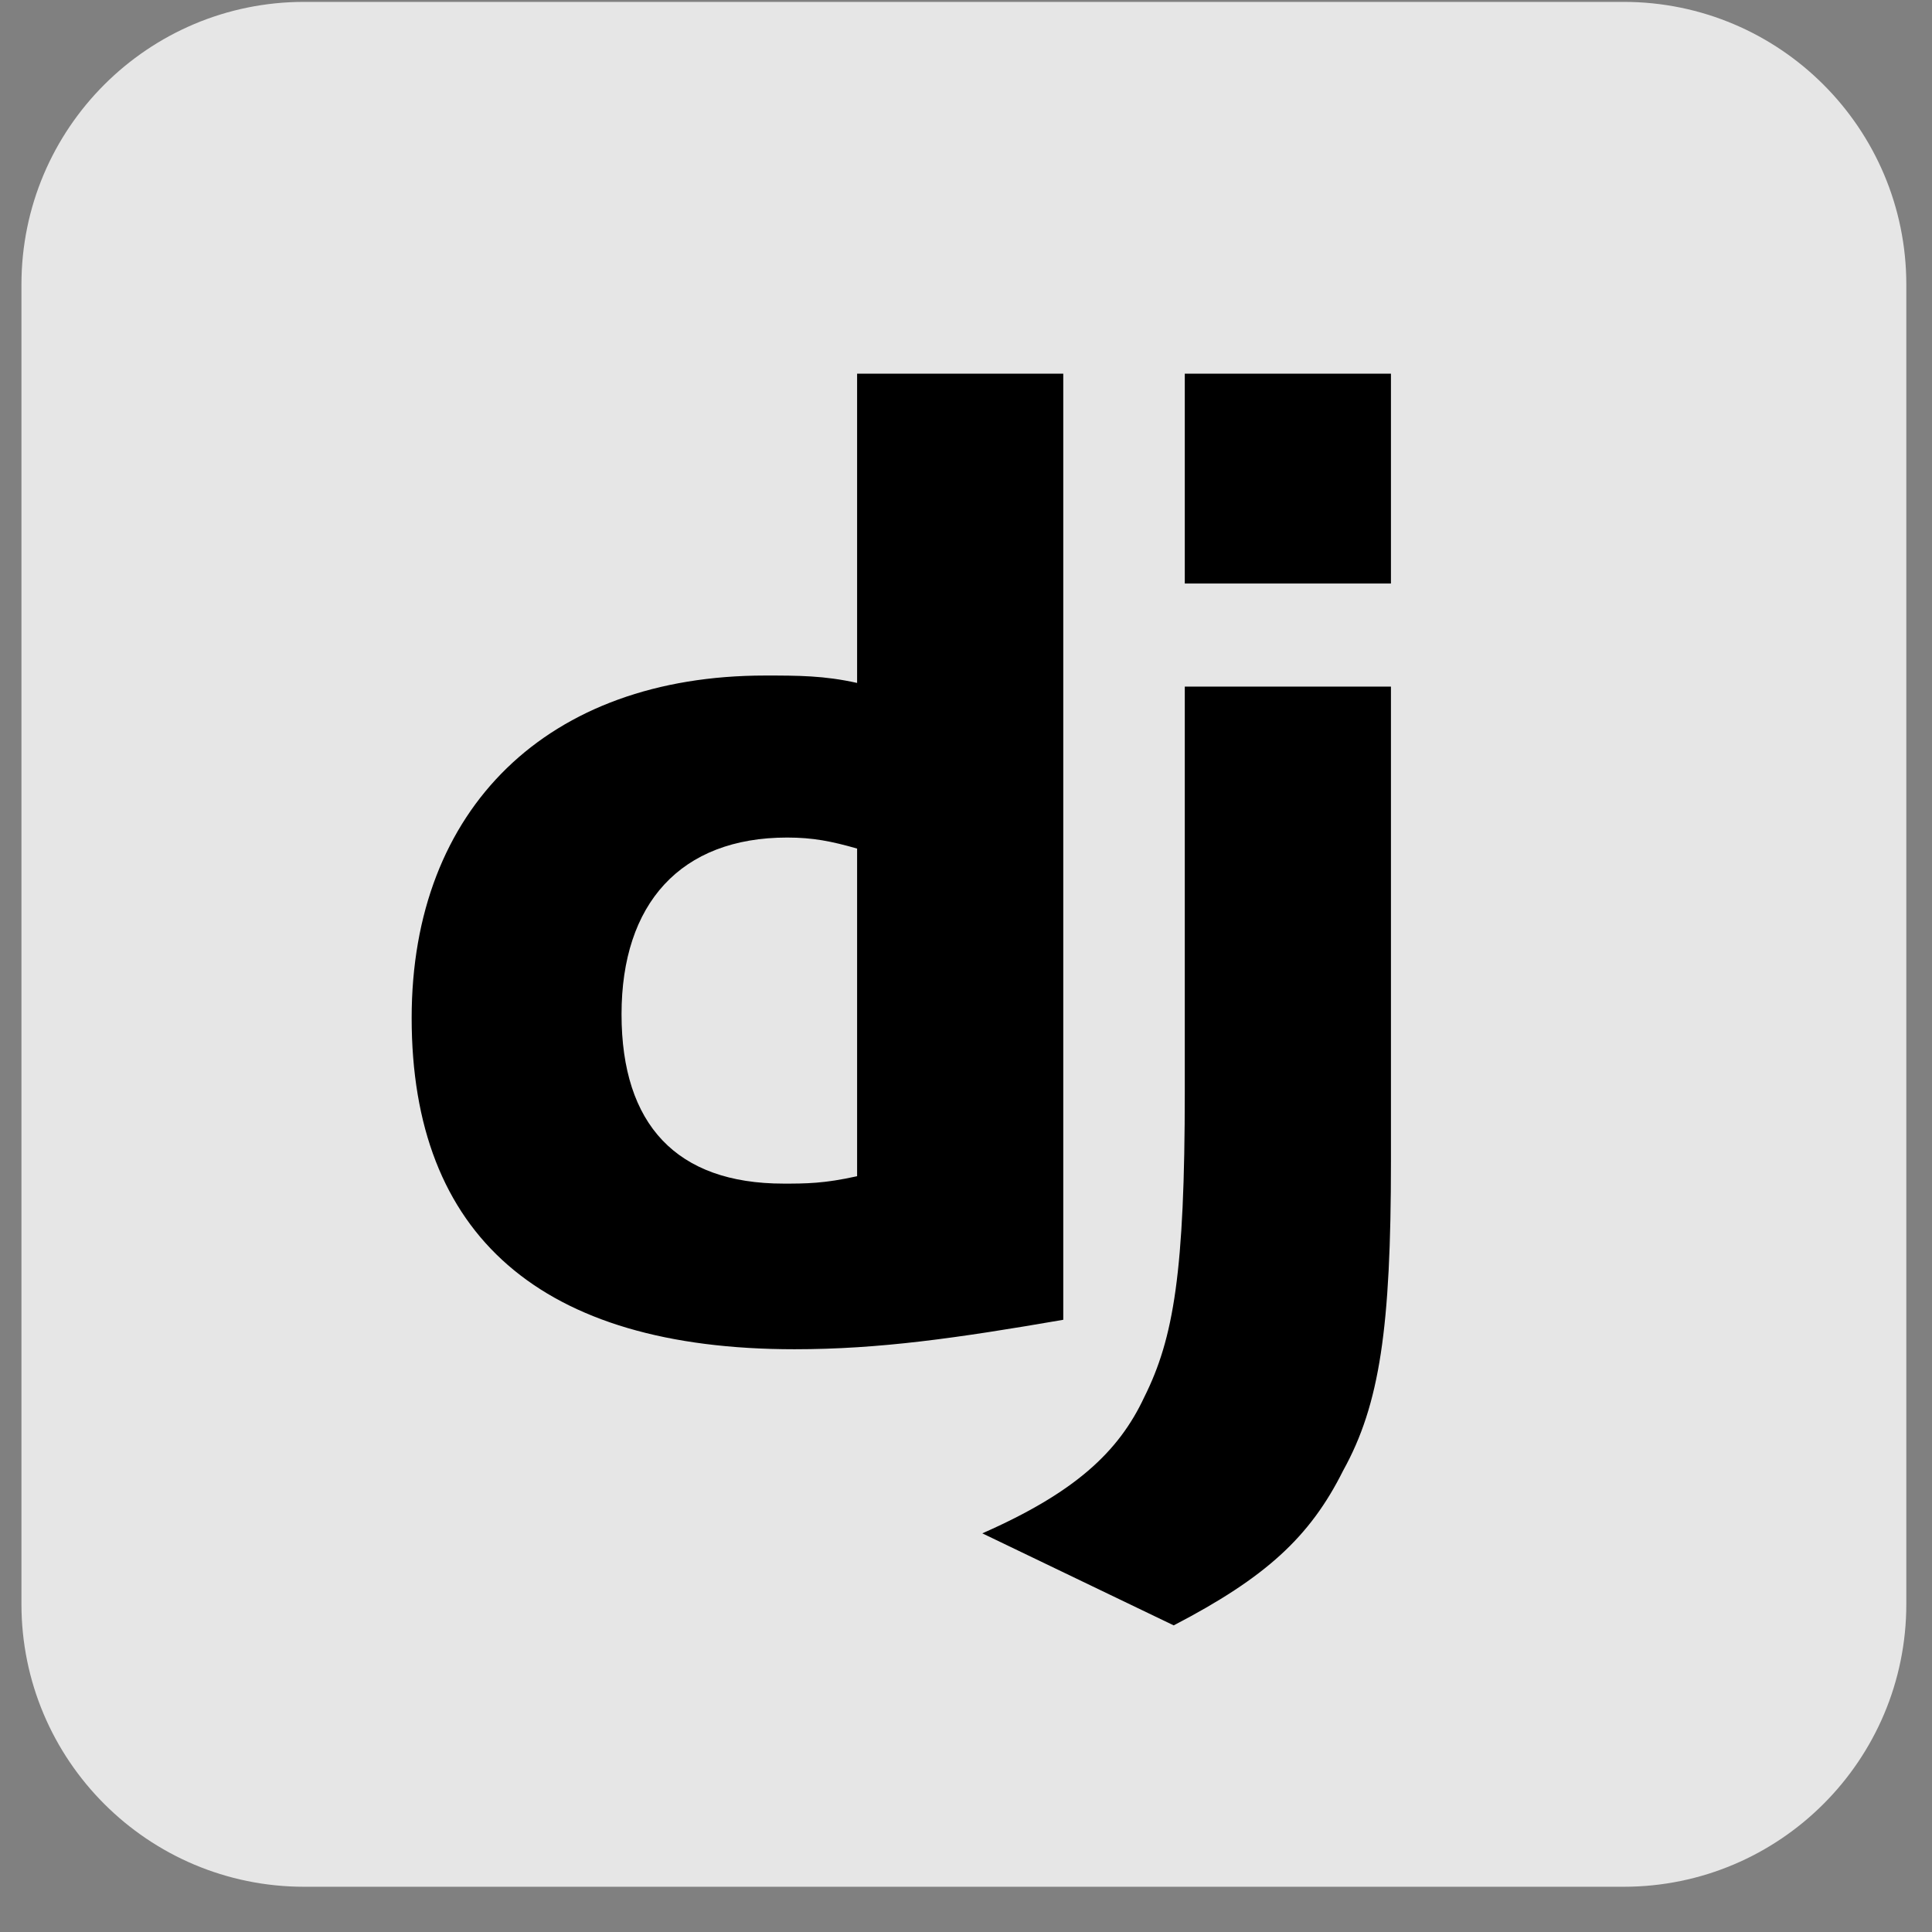 <svg width="41" height="41" viewBox="0 0 41 41" fill="none" xmlns="http://www.w3.org/2000/svg">
<rect x="0" y="0" width="41" height="41" fill="#808080" stroke="none"/>
<path d="M34.455 0.04H6.455C3.141 0.04 0.455 2.726 0.455 6.04V34.04C0.455 37.353 3.141 40.04 6.455 40.04H34.455C37.769 40.04 40.455 37.353 40.455 34.04V6.04C40.455 2.726 37.769 0.04 34.455 0.04Z" fill="white" fill-opacity="0.8"/>
<path d="M18.189 7.93H22.564V28.008C20.299 28.399 18.658 28.633 16.861 28.633C11.471 28.633 8.736 26.211 8.736 21.602C8.736 17.149 11.627 14.336 16.236 14.336C16.939 14.336 17.486 14.336 18.189 14.493V7.93ZM18.189 18.008C17.643 17.852 17.252 17.774 16.705 17.774C14.44 17.774 13.19 19.18 13.19 21.524C13.19 23.868 14.361 25.118 16.627 25.118C17.096 25.118 17.486 25.118 18.189 24.961V18.008ZM29.518 14.571V24.649C29.518 28.165 29.283 29.805 28.502 31.211C27.799 32.618 26.861 33.477 24.908 34.493L20.846 32.54C22.799 31.68 23.736 30.821 24.283 29.649C24.908 28.399 25.143 26.993 25.143 23.165V14.571H29.518ZM25.143 7.93H29.518V12.383H25.143V7.93Z" fill="black"/>
</svg>
